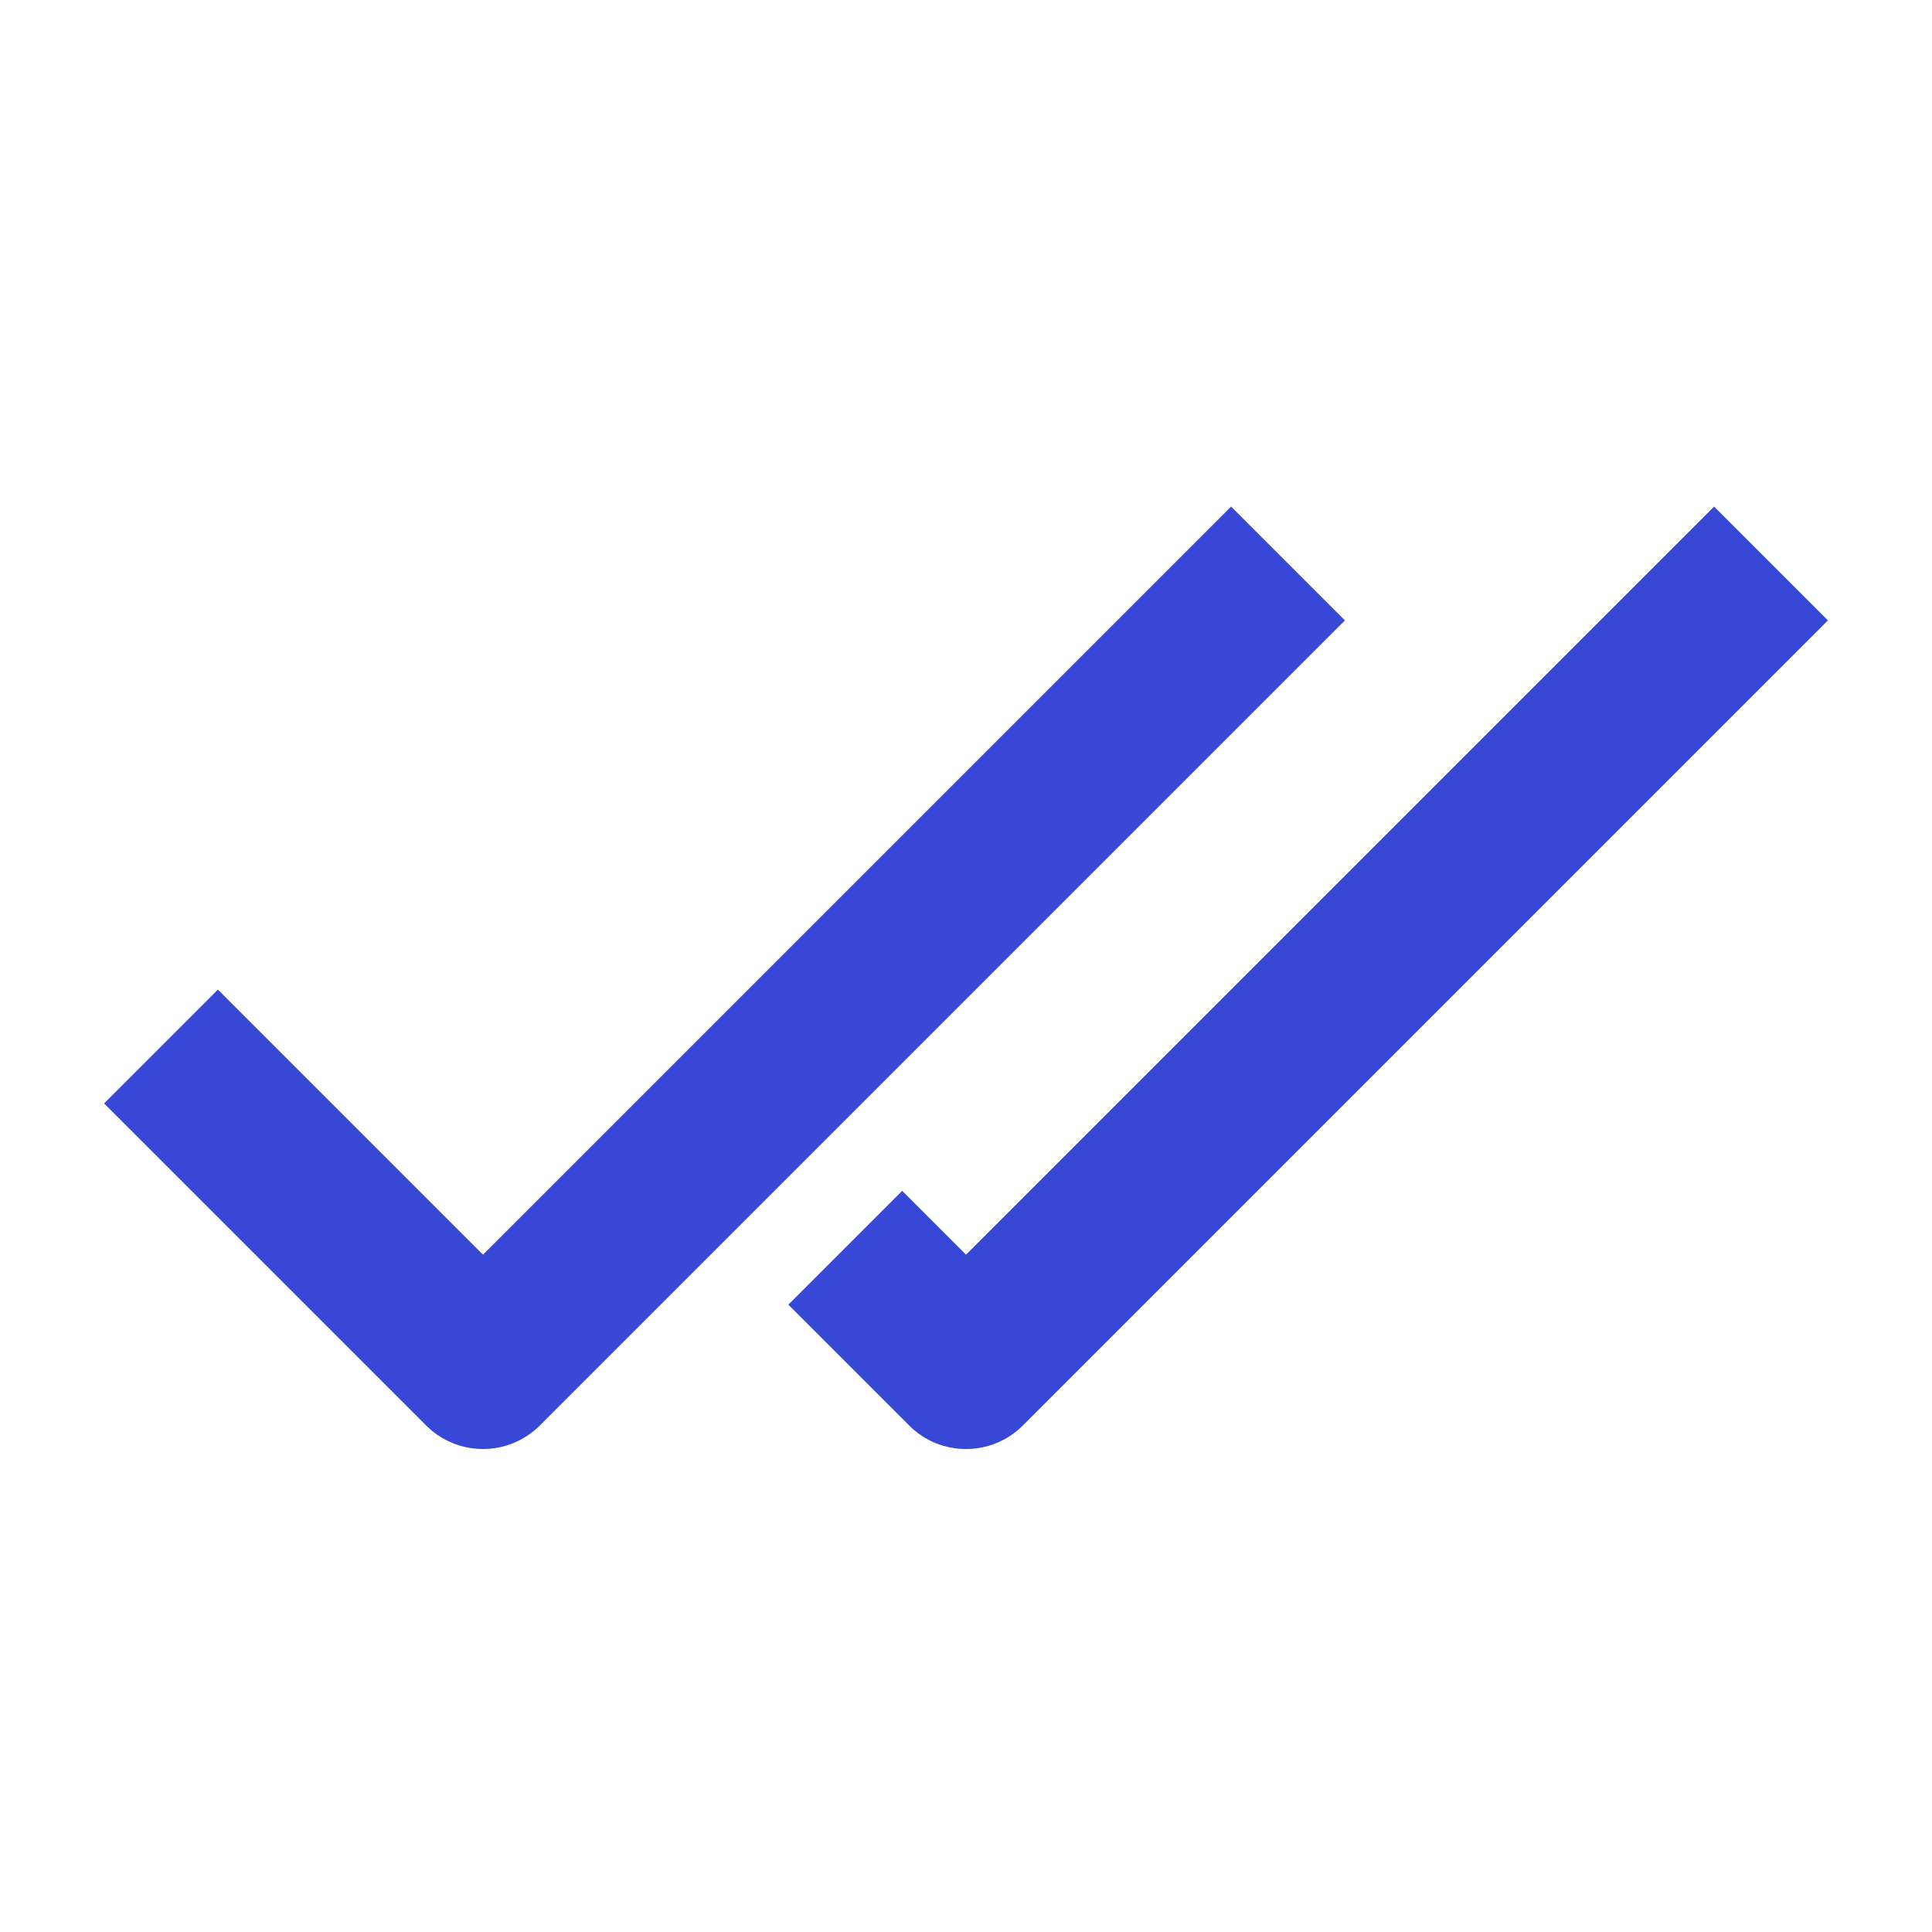 <svg fill="none" height="24" viewBox="0 0 24 24" width="24" xmlns="http://www.w3.org/2000/svg"><g clip-rule="evenodd" fill="#3747d6" fill-rule="evenodd"><path d="m6 15.586 9.293-9.293 1.414 1.414-10 10c-.188.188-.442.293-.707.293-.265 0-.52-.105-.707-.293l-4-4 1.414-1.414z"/><path d="m12 15.586 9.293-9.293 1.414 1.414-10 10c-.39.391-1.024.391-1.414 0l-1.5-1.5 1.414-1.414z"/></g></svg>